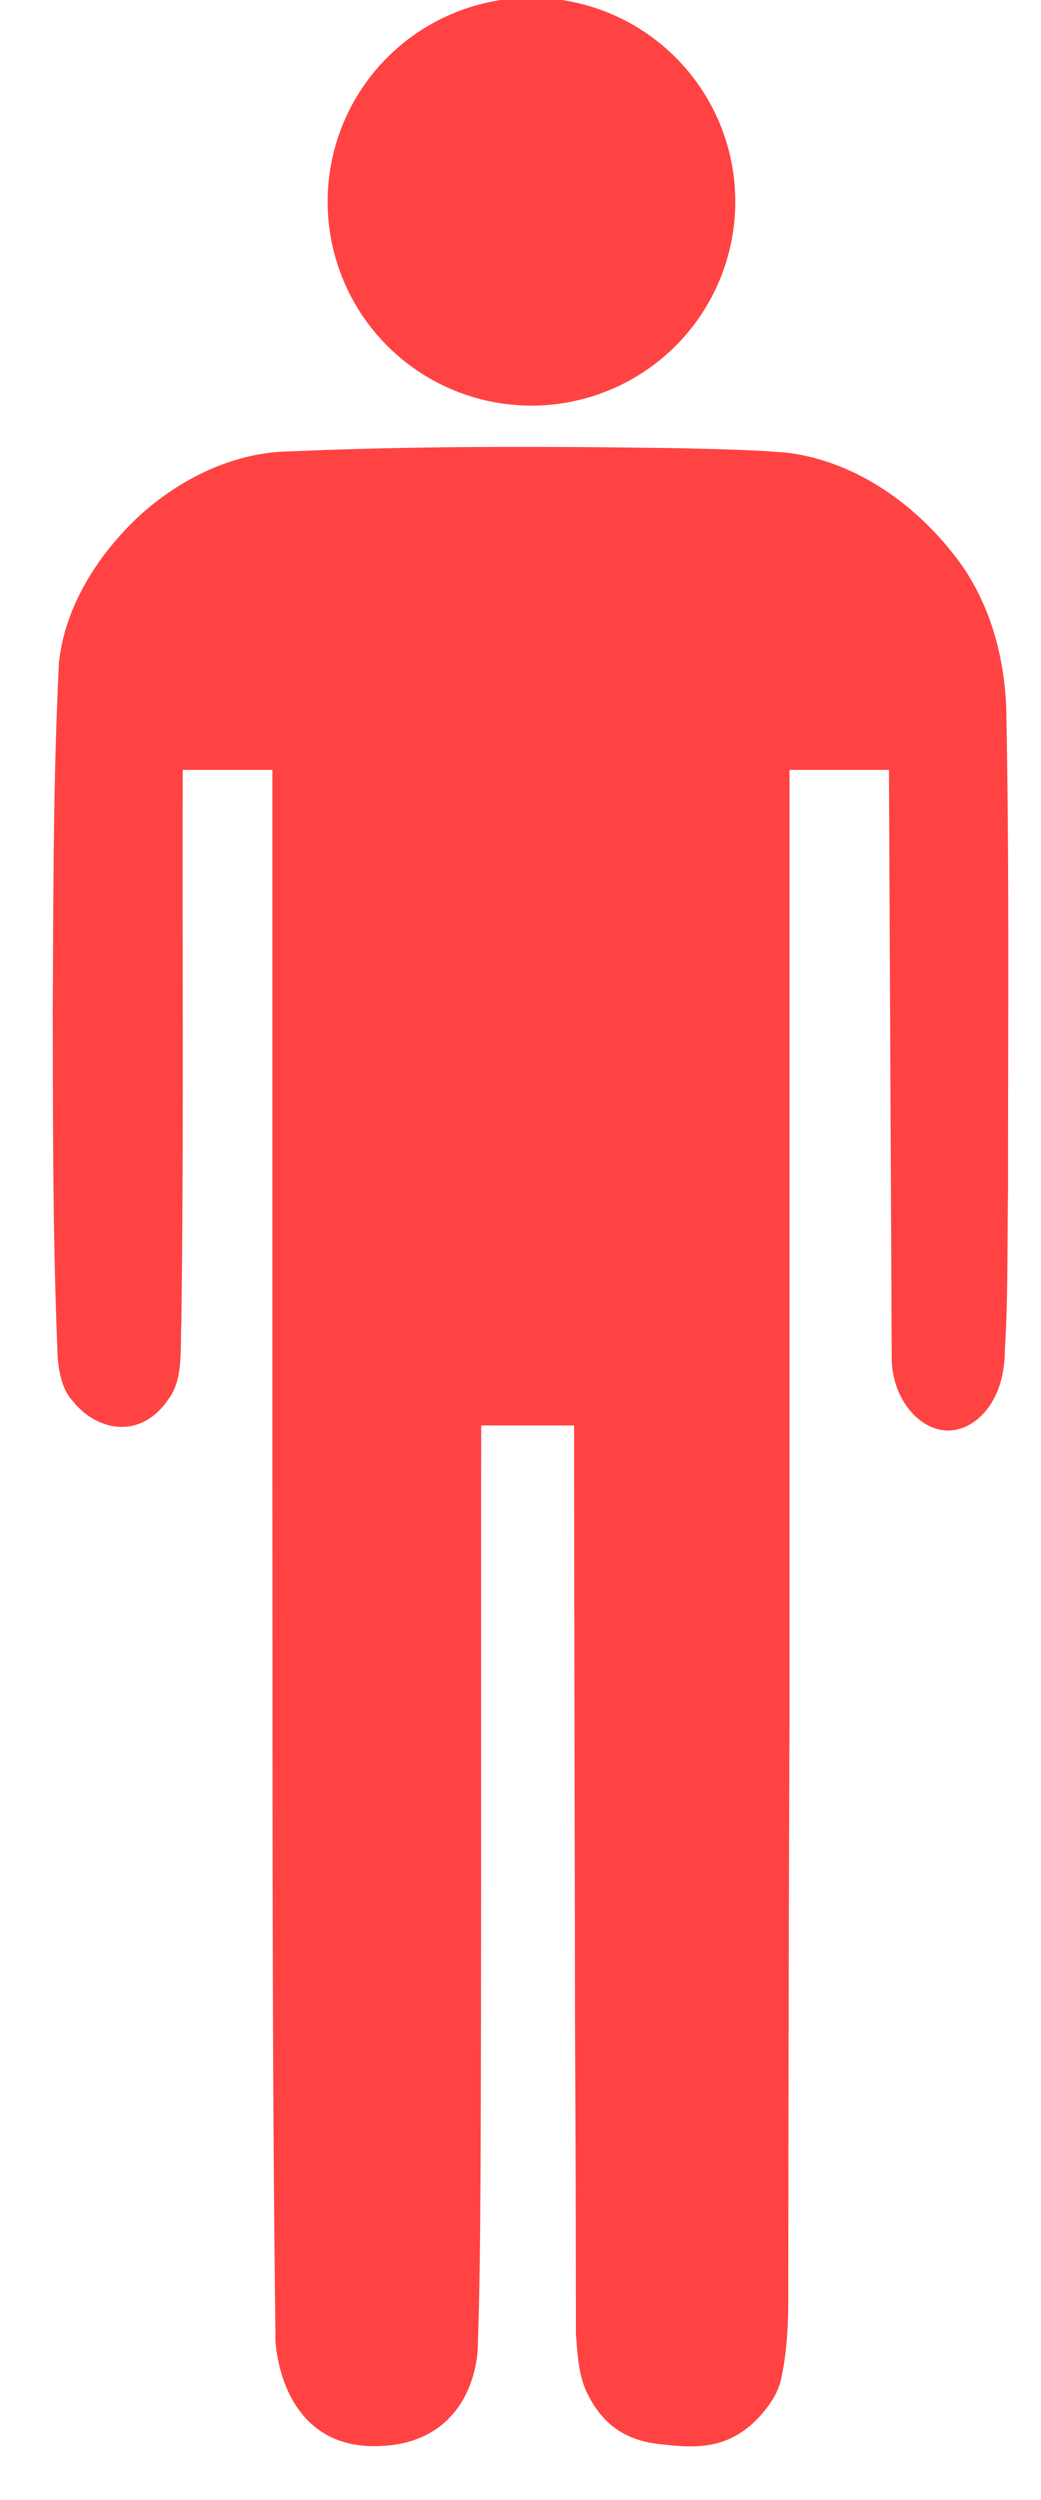 <svg xmlns="http://www.w3.org/2000/svg" width="15" height="36"><path fill="#ff4342" d="M1.966 7.467c.598-.559 1.383-.955 2.213-.967 1.888-.082 3.778-.073 5.667-.045.501.014 1.005.021 1.504.065 1.036.134 1.931.804 2.522 1.639.437.637.626 1.419.63 2.184.042 2.274.022 4.549.023 6.824-.013.757.002 1.516-.046 2.273 0 .755-.425 1.142-.79 1.159-.443.02-.84-.47-.84-1.043l-.04-8.469h-1.433v13.704a2581.9 2581.9 0 00-.017 8.208c0 .437-.011.826-.103 1.255-.052.256-.253.503-.436.667-.413.35-.815.333-1.327.273-.46-.053-.796-.264-1.017-.703-.143-.267-.155-.6-.178-.895a850.5 850.5 0 00-.013-4.554c-.003-2.839-.011-5.676-.013-8.515l-1.338-.001c-.005 3.598.005 7.194-.01 10.792-.005.808-.01 1.615-.038 2.423 0 .5-.27 1.484-1.494 1.484-1.494 0-1.43-1.796-1.422-1.56-.054-4.072-.04-8.399-.045-12.469V11.087H2.633c-.008 2.66.016 5.321-.02 7.98-.018.338.033.795-.185 1.08-.408.602-1.042.452-1.377.031-.173-.175-.22-.506-.224-.74C.76 17.8.763 16.163.76 14.525c.01-1.663.006-3.329.09-4.99.087-.798.546-1.52 1.116-2.068zm5.692-7.5a2.937 2.937 0 110 5.874 2.937 2.937 0 010-5.874z"/></svg>